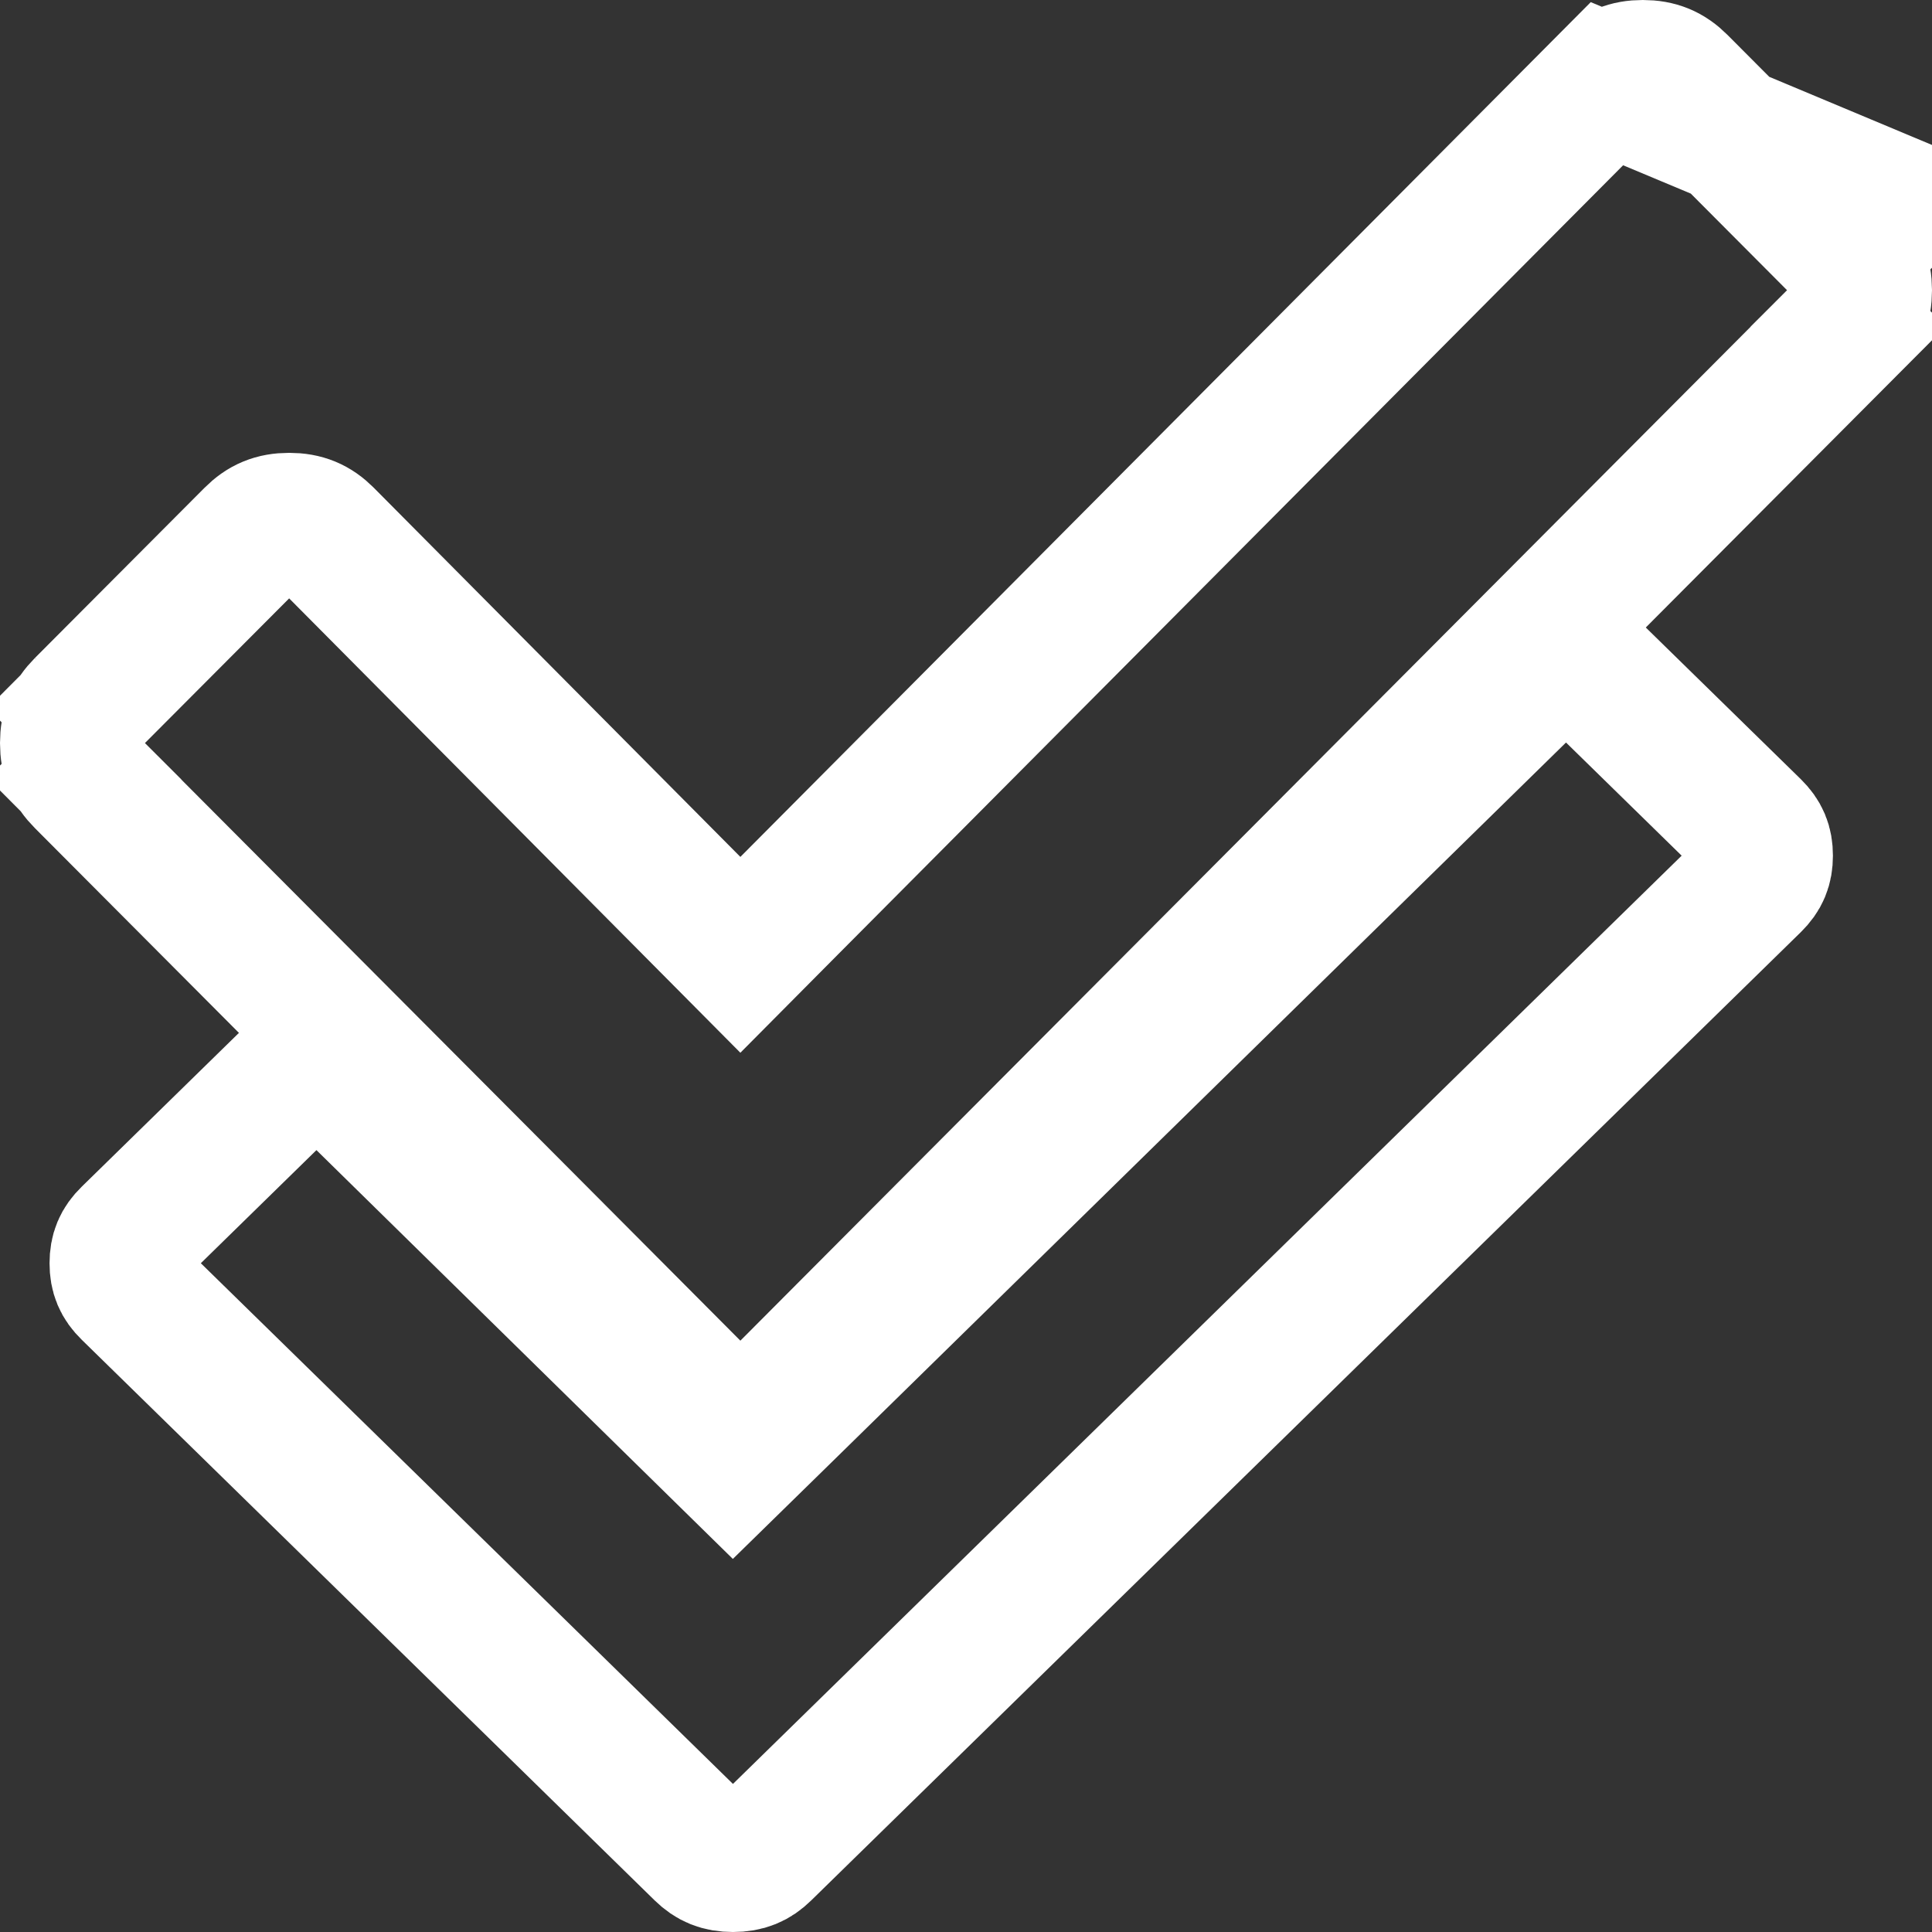 <?xml version="1.0" encoding="UTF-8"?>
<svg xmlns="http://www.w3.org/2000/svg" width="28" height="28" viewBox="0 0 28 28" fill="none">
  <rect x="0" y="0" width="28" height="28" fill="#333333" stroke="none"/>
  <path d="M27.494 2.973L26.786 3.679L24.329 1.213C24.181 1.065 24.027 1 23.809 1C23.591 1 23.437 1.065 23.29 1.213L27.494 2.973ZM27.494 2.973L26.786 3.679C26.934 3.828 27 3.984 27 4.206C27 4.429 26.934 4.585 26.786 4.733L27.494 5.439L26.786 4.733L13.707 17.859L11.25 20.325C11.102 20.473 10.949 20.538 10.73 20.538C10.512 20.538 10.358 20.473 10.21 20.325L7.754 17.859L1.214 11.296L0.525 11.983L1.214 11.296C1.066 11.148 1 10.992 1 10.769C1 10.547 1.066 10.391 1.214 10.242L0.525 9.556L1.214 10.242L3.671 7.777C3.819 7.628 3.973 7.563 4.191 7.563C4.409 7.563 4.563 7.628 4.71 7.776C4.711 7.776 4.711 7.776 4.711 7.777L10.021 13.124L10.73 13.838L11.439 13.124L23.289 1.213L27.494 2.973Z" stroke="white" stroke-width="2"></path>
  <path d="M9.922 20.506L10.622 21.193L11.323 20.507L22.261 9.787C22.381 9.669 22.506 9.615 22.696 9.615C22.885 9.615 23.01 9.669 23.13 9.787L25.398 12.006C25.517 12.123 25.564 12.235 25.564 12.401C25.564 12.567 25.517 12.679 25.398 12.796L13.325 24.609L11.057 26.828C10.937 26.946 10.812 27 10.623 27C10.434 27 10.309 26.946 10.188 26.828L7.921 24.609L1.884 18.702C1.765 18.586 1.718 18.473 1.718 18.308C1.718 18.142 1.765 18.029 1.884 17.913L4.152 15.694C4.272 15.576 4.397 15.522 4.587 15.522C4.776 15.522 4.901 15.576 5.021 15.693C5.021 15.693 5.021 15.694 5.021 15.694L9.922 20.506Z" stroke="white" stroke-width="2"></path>
</svg>

